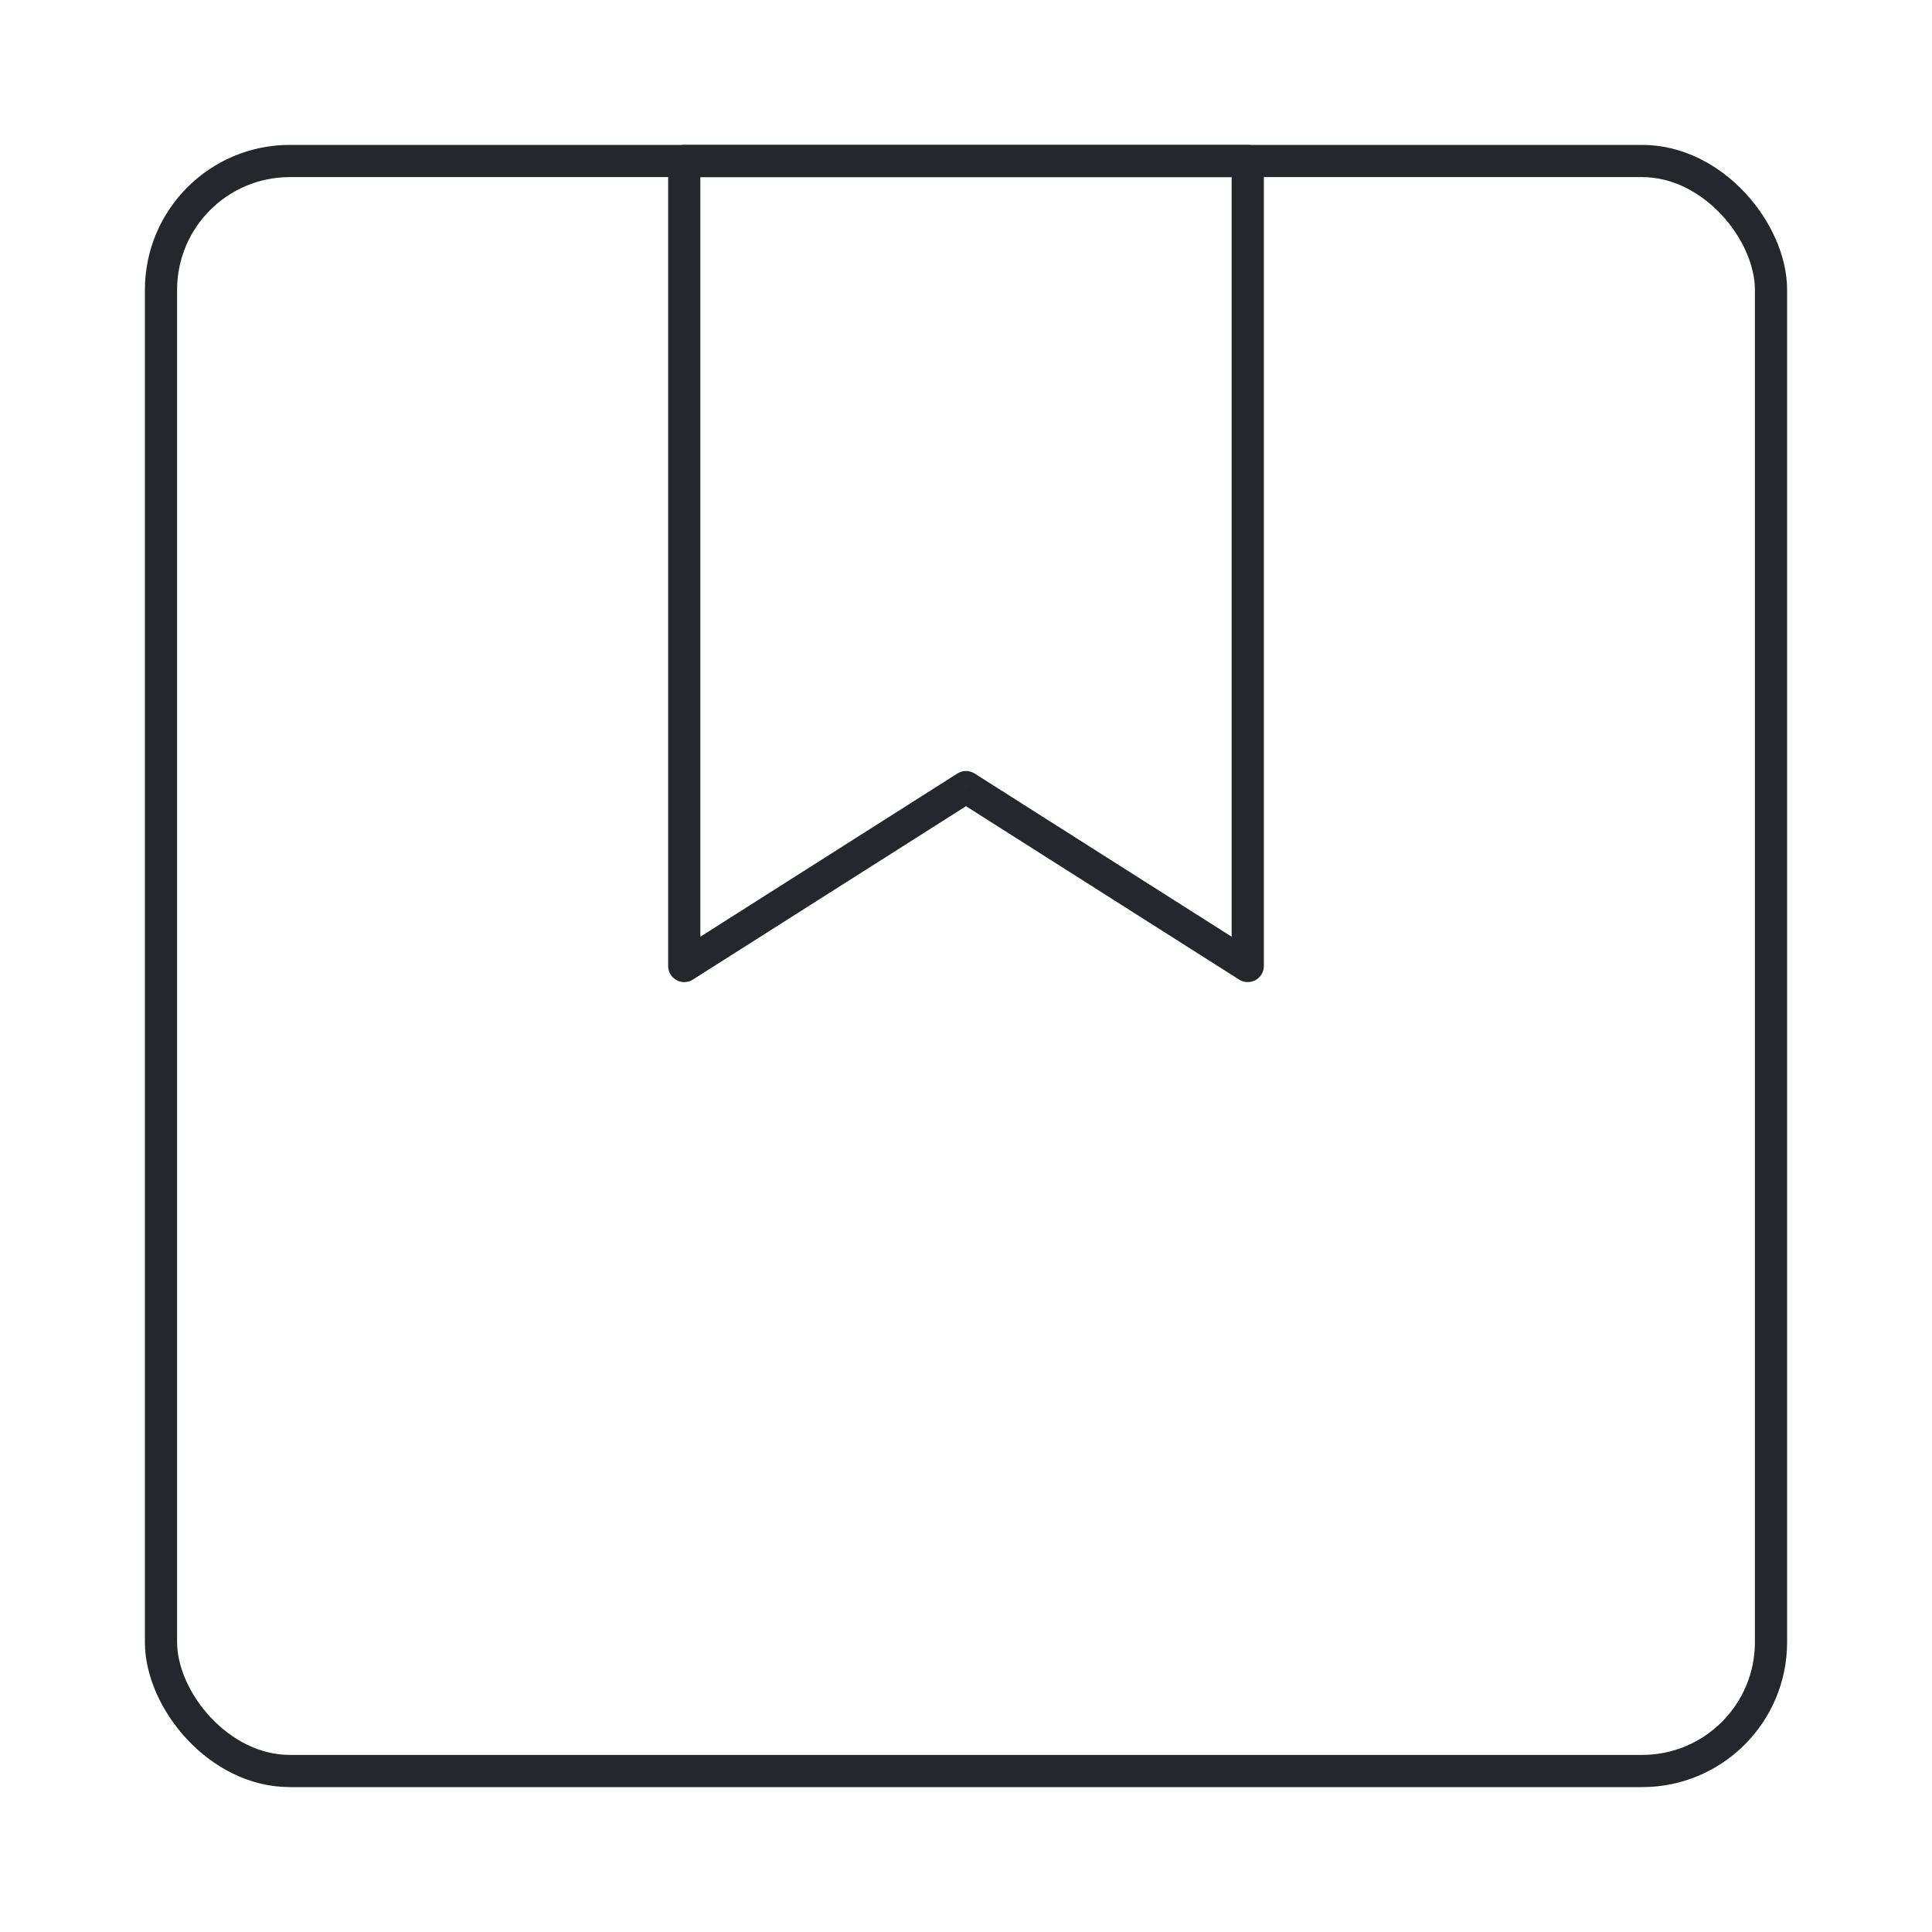 <svg xmlns="http://www.w3.org/2000/svg" width="60" height="60" viewBox="0 0 60 60" fill="none"><rect x="5" y="5" width="50" height="50" rx="4" stroke="#24282C"></rect><path d="M21.25 5V4.5C20.974 4.5 20.75 4.724 20.75 5H21.25ZM38.75 5H39.25C39.25 4.724 39.026 4.5 38.75 4.5V5ZM38.75 30L38.482 30.422C38.636 30.52 38.831 30.526 38.991 30.438C39.151 30.35 39.25 30.182 39.25 30H38.75ZM30 24.444L30.268 24.022C30.104 23.919 29.896 23.919 29.732 24.022L30 24.444ZM21.25 30H20.75C20.75 30.182 20.849 30.35 21.009 30.438C21.169 30.526 21.364 30.52 21.518 30.422L21.25 30ZM21.25 5.5H38.75V4.5H21.25V5.5ZM38.25 5V30H39.25V5H38.25ZM39.018 29.578L30.268 24.022L29.732 24.867L38.482 30.422L39.018 29.578ZM29.732 24.022L20.982 29.578L21.518 30.422L30.268 24.867L29.732 24.022ZM21.75 30V5H20.75V30H21.75Z" fill="#24282C"></path></svg>